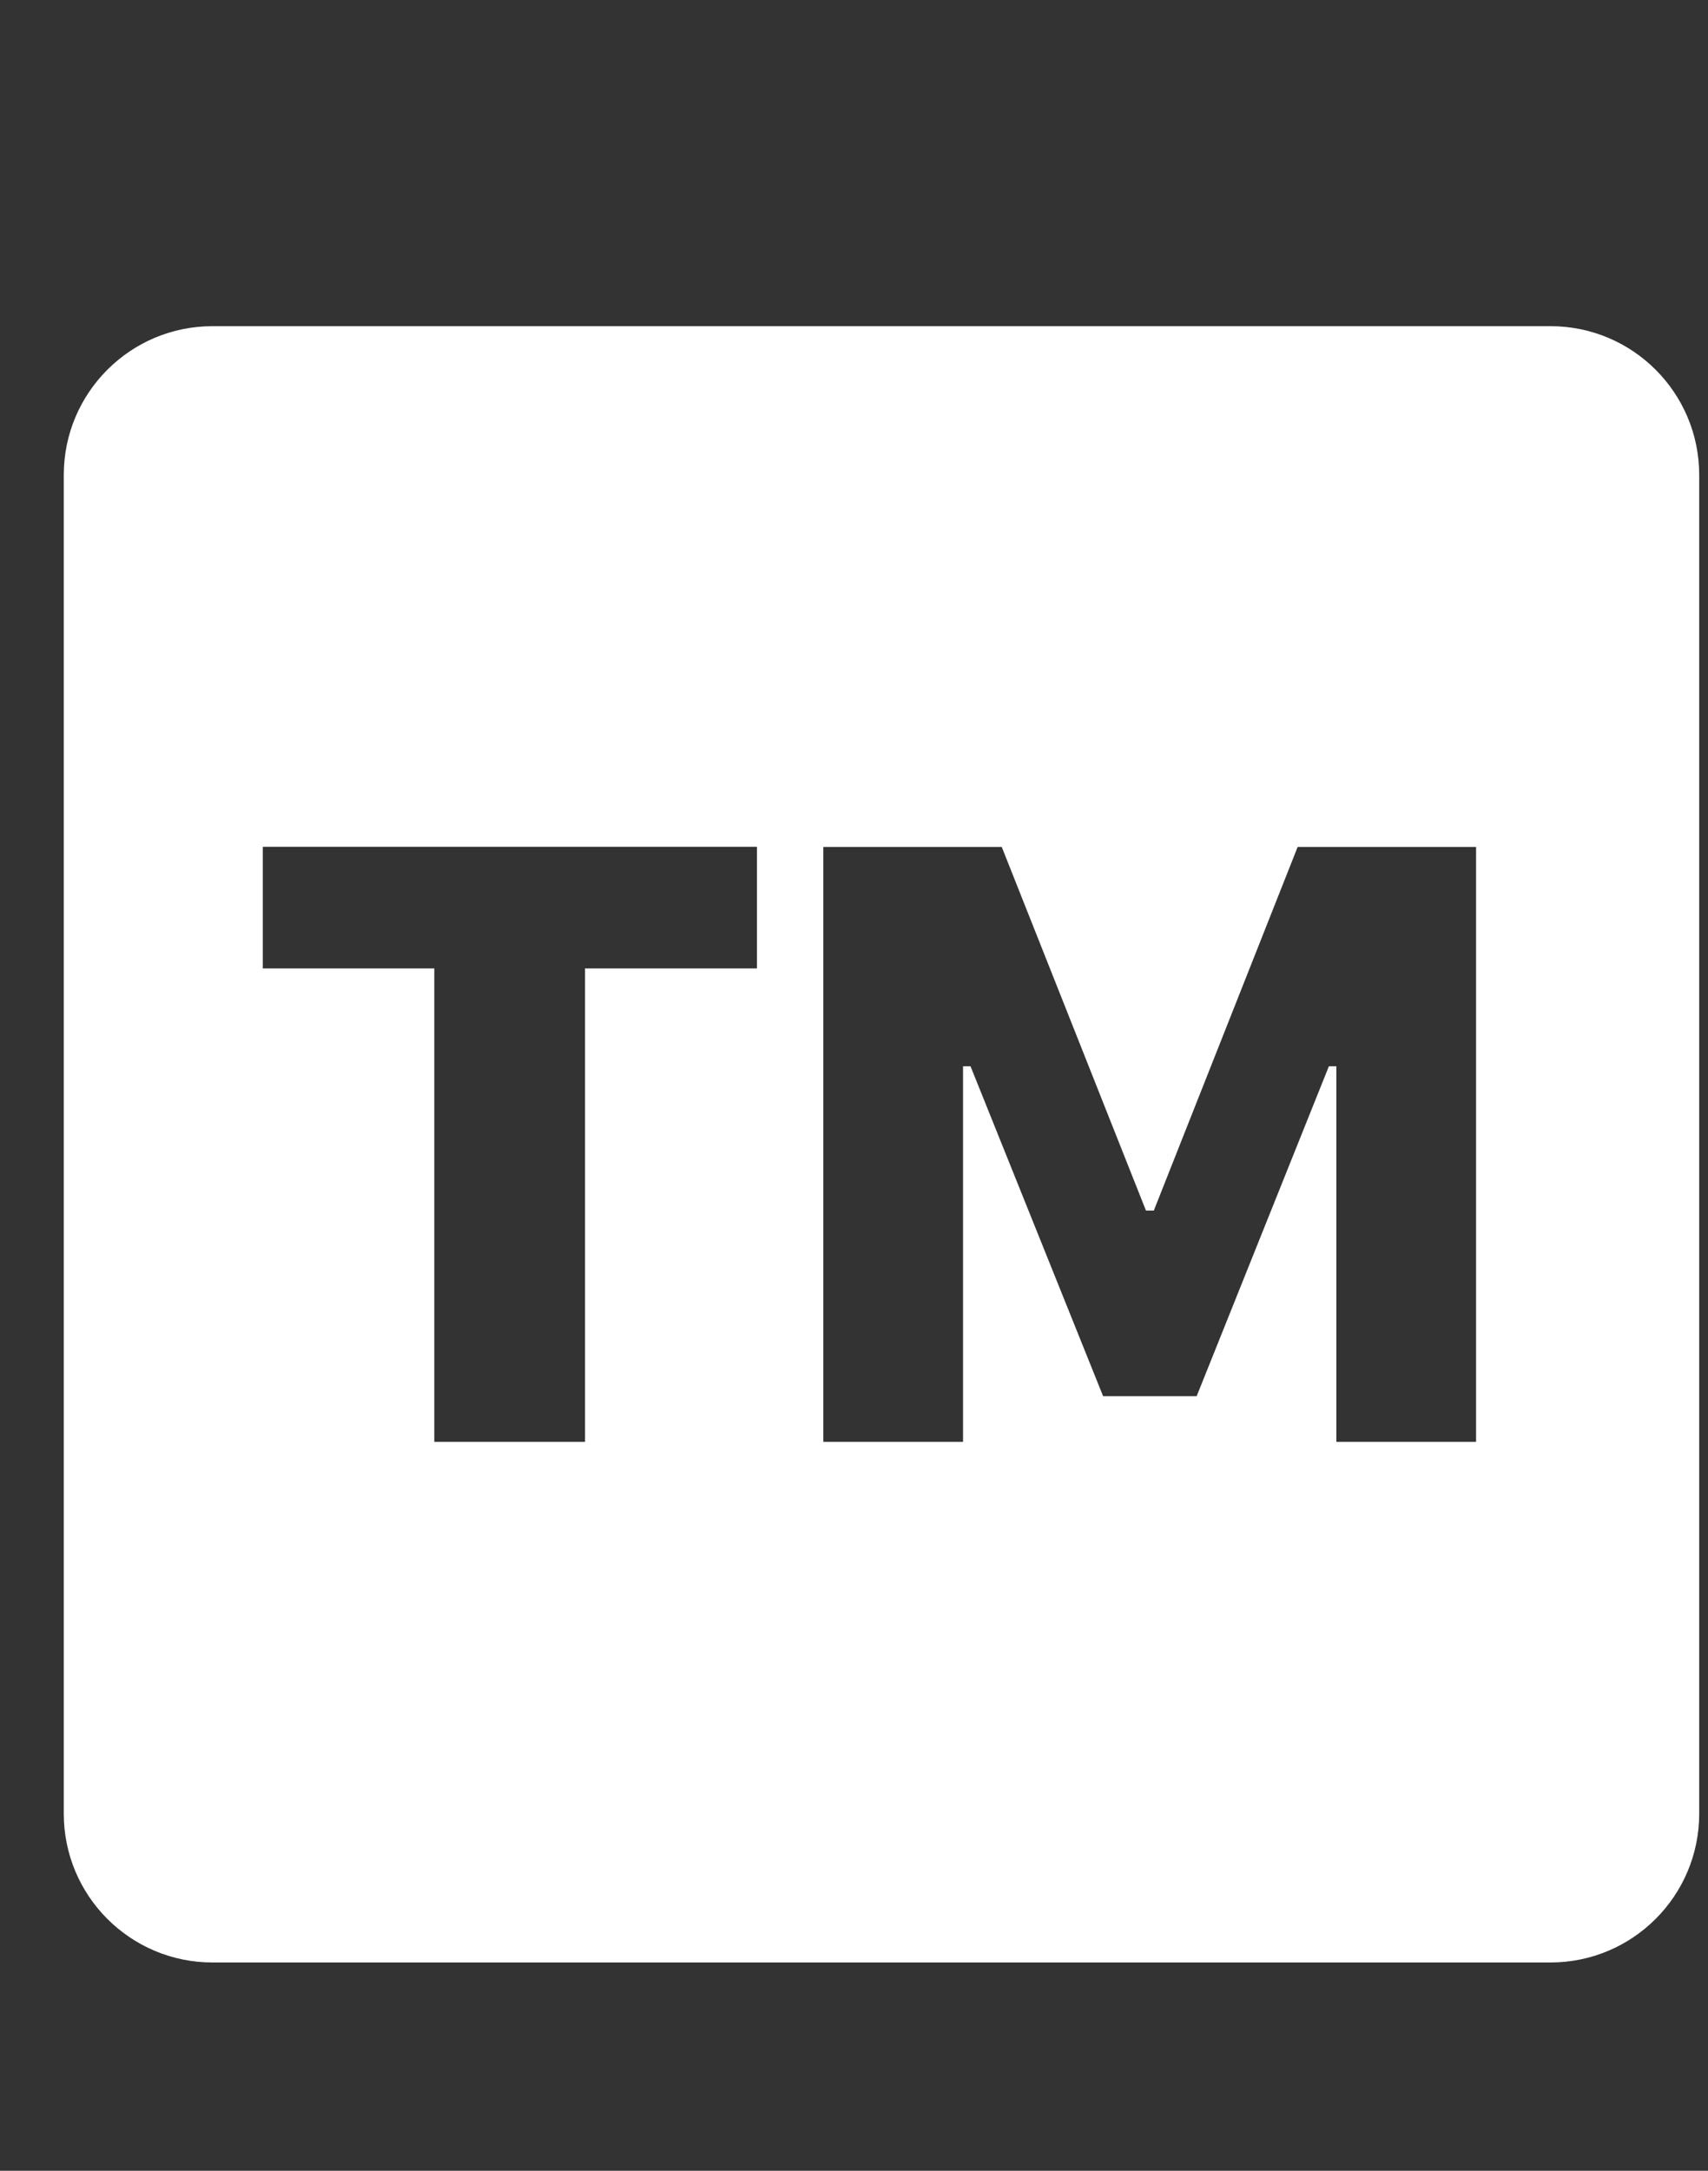 <?xml version="1.0" encoding="UTF-8"?>
<svg id="intellectual" xmlns="http://www.w3.org/2000/svg" viewBox="0 0 91.32 116">
  <rect x="0" y="0" width="91.32" height="116" fill="#333333" stroke="none"/>
  <defs>
    <style>
      .cls-1 {
        fill: #fff;
        stroke-width: 0px;
      }
    </style>
  </defs>
  <path class="cls-1" d="M82.9,17.43H11.36c-4.39,0-7.95,3.56-7.95,7.95v71.54c0,4.39,3.56,7.95,7.95,7.95h71.54c4.39,0,7.95-3.56,7.95-7.95V25.38c0-4.39-3.56-7.95-7.95-7.95ZM40.47,51.75h-9.19v25.3h-8.06v-25.3h-9.17v-6.5h26.42v6.5h0ZM78.92,77.05h-7.47v-20.07h-.4l-7.07,17.63h-5l-7.09-17.63h-.4v20.07h-7.47v-31.79h9.54l7.71,19.43h.42l7.69-19.43h9.54v31.79Z"/>
</svg>